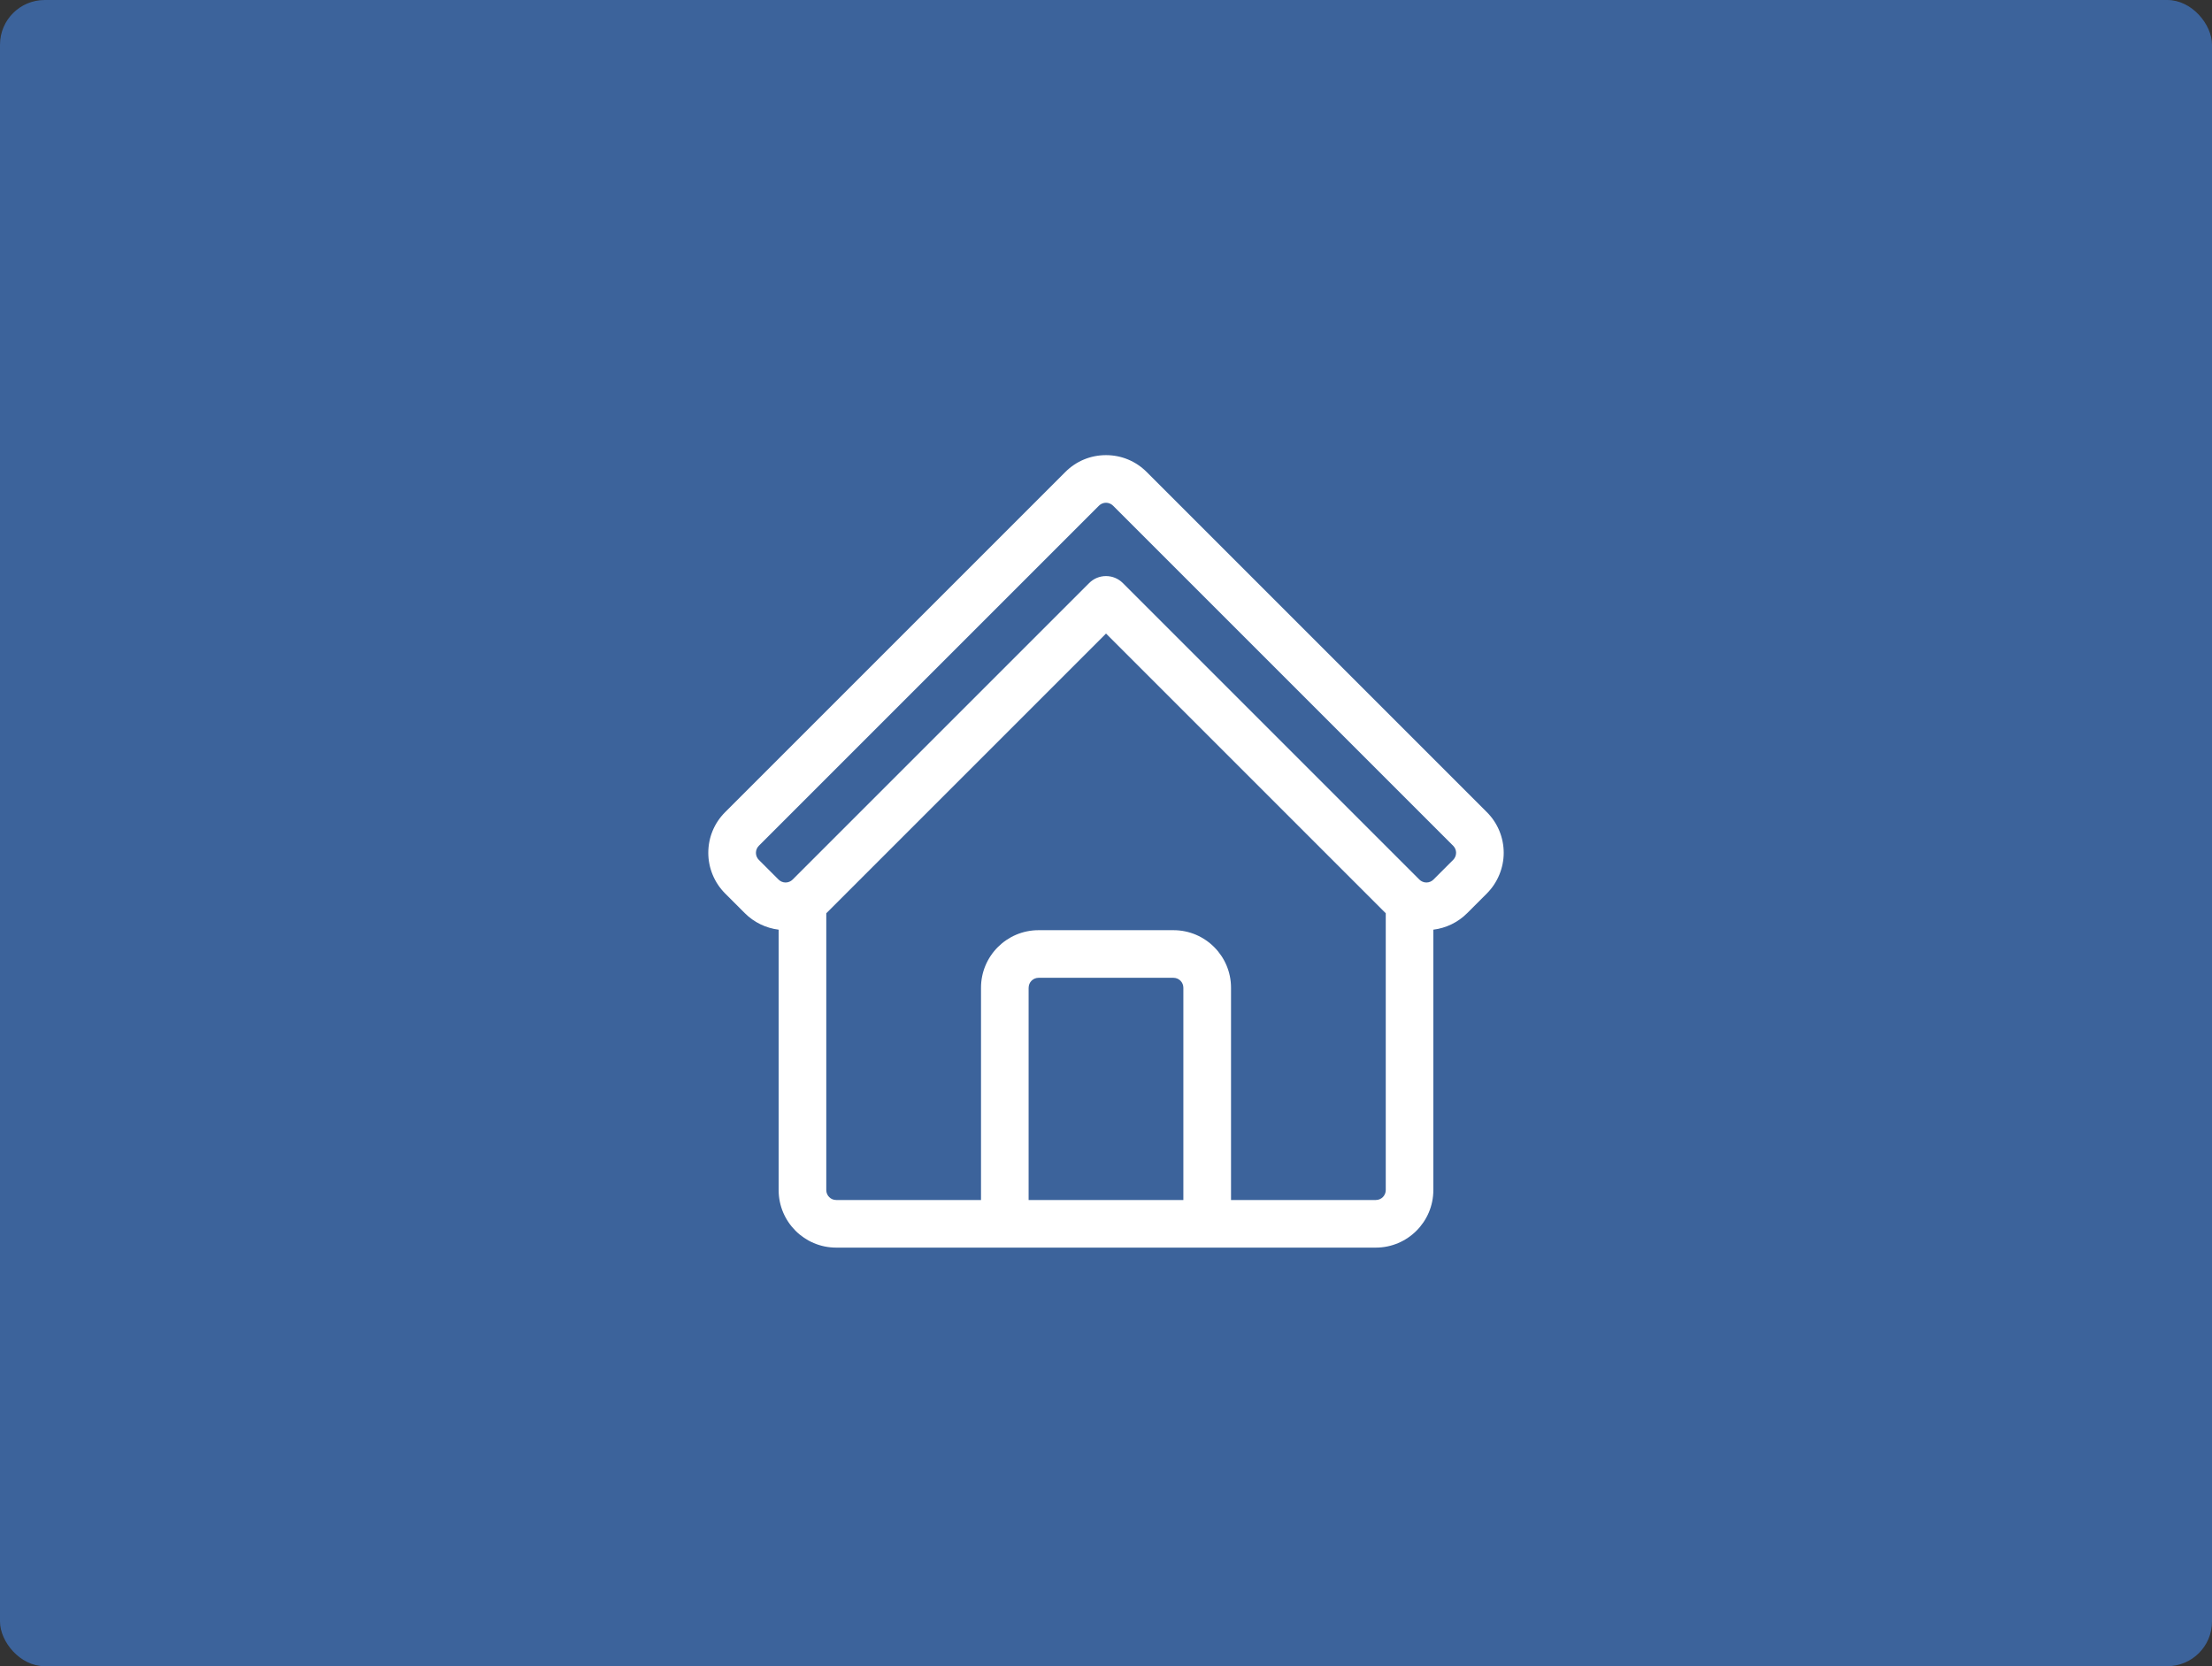 <?xml version="1.0" encoding="UTF-8"?>
<svg xmlns="http://www.w3.org/2000/svg" viewBox="0 0 1217.15 916.87">
  <rect x="0" y="0" width="1217.15" height="916.87" fill="#333333" stroke="none"/>
  <defs>
    <style>
      .cls-1 {
        fill: #3c639b;
        stroke: #3c639b;
        stroke-miterlimit: 10;
      }

      .cls-2 {
        fill: #fff;
      }
    </style>
  </defs>
  <g id="Rahmen">
    <rect class="cls-1" x=".5" y=".5" width="1216.15" height="915.87" rx="24.1" ry="24.1"></rect>
  </g>
  <g id="Icon">
    <path class="cls-2" d="M818.14,446.91l-187.18-187.18c-5.98-5.99-13.92-9.28-22.38-9.28s-16.42,3.29-22.38,9.28l-187.18,187.17c-5.99,5.98-9.28,13.92-9.28,22.38s3.39,16.49,9.27,22.38c3.53,3.53,7.35,7.35,10.88,10.88,4.99,4.99,11.59,8.18,18.56,9.04v143.29c0,17.45,14.2,31.66,31.66,31.66h296.93c17.45,0,31.66-14.2,31.66-31.66v-143.29c6.96-.86,13.58-4.05,18.56-9.04,3.53-3.53,7.35-7.35,10.88-10.88,5.89-5.89,9.28-14.05,9.28-22.38s-3.29-16.42-9.28-22.38h.01ZM566.01,543.52c0-3.01,2.44-5.46,5.45-5.46h74.23c3.01,0,5.45,2.44,5.45,5.46v116.81h-85.15v-116.81h.01ZM645.69,511.86h-74.23c-17.45,0-31.66,14.2-31.66,31.66v116.81h-79.69c-3.01,0-5.45-2.44-5.45-5.46v-152.32h0l153.93-153.92,153.92,153.92h0v152.32c0,3.01-2.44,5.46-5.45,5.46h-79.69v-116.81c0-17.45-14.2-31.66-31.66-31.66h0ZM801.21,469.29c0,1.44-.59,2.84-1.59,3.86l-10.88,10.87c-1.02,1.02-2.42,1.6-3.86,1.6s-2.84-.59-3.86-1.6l-163.17-163.17c-2.47-2.47-5.77-3.85-9.27-3.85s-6.79,1.36-9.27,3.84l-163.18,163.18c-1.02,1.02-2.42,1.6-3.86,1.6s-2.84-.59-3.86-1.6l-10.87-10.87c-1.02-1.02-1.59-2.42-1.59-3.86s.59-2.84,1.59-3.86l187.18-187.18c1.02-1.02,2.42-1.6,3.86-1.6s2.84.59,3.86,1.6l187.18,187.18c1.02,1.02,1.6,2.42,1.6,3.86h-.01Z"></path>
  </g>
</svg>
